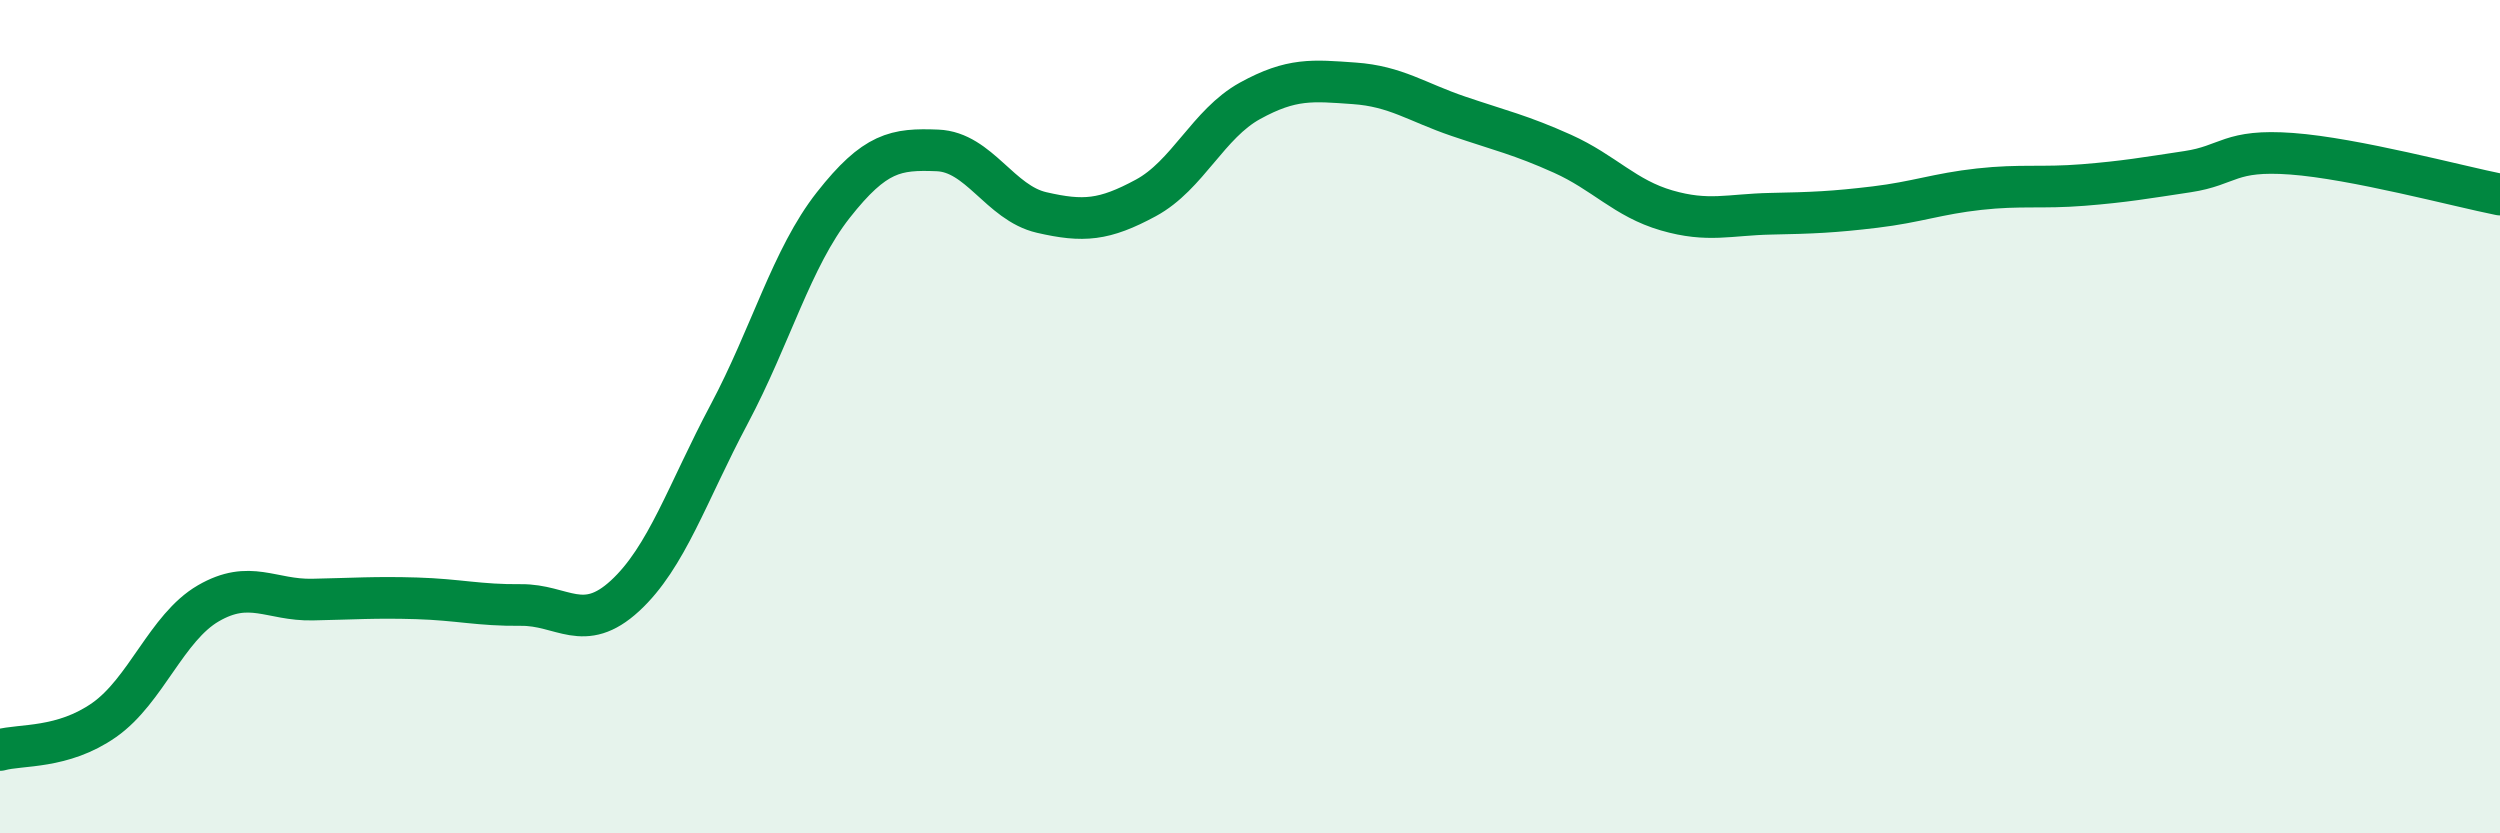 
    <svg width="60" height="20" viewBox="0 0 60 20" xmlns="http://www.w3.org/2000/svg">
      <path
        d="M 0,18 C 0.5,17.86 1.5,17.98 2.5,17.28 C 3.5,16.58 4,15.06 5,14.48 C 6,13.9 6.5,14.41 7.5,14.39 C 8.5,14.37 9,14.33 10,14.36 C 11,14.39 11.5,14.53 12.5,14.52 C 13.5,14.51 14,15.22 15,14.3 C 16,13.38 16.5,11.82 17.5,9.94 C 18.5,8.06 19,6.19 20,4.92 C 21,3.65 21.5,3.57 22.5,3.61 C 23.5,3.65 24,4.87 25,5.1 C 26,5.33 26.5,5.29 27.5,4.75 C 28.5,4.21 29,2.97 30,2.42 C 31,1.87 31.5,1.93 32.5,2 C 33.5,2.07 34,2.45 35,2.79 C 36,3.13 36.5,3.24 37.5,3.69 C 38.5,4.14 39,4.76 40,5.05 C 41,5.34 41.5,5.15 42.5,5.13 C 43.5,5.11 44,5.09 45,4.97 C 46,4.85 46.5,4.65 47.5,4.54 C 48.5,4.43 49,4.52 50,4.44 C 51,4.36 51.5,4.27 52.5,4.12 C 53.5,3.97 53.5,3.58 55,3.69 C 56.5,3.8 59,4.47 60,4.67L60 20L0 20Z"
        fill="#008740"
        opacity="0.1"
        stroke-linecap="round"
        stroke-linejoin="round"
      />
      <path
        d="M 0,18 C 0.5,17.86 1.5,17.98 2.5,17.28 C 3.5,16.58 4,15.06 5,14.48 C 6,13.9 6.5,14.41 7.5,14.39 C 8.5,14.37 9,14.33 10,14.36 C 11,14.39 11.5,14.53 12.5,14.52 C 13.5,14.51 14,15.22 15,14.3 C 16,13.38 16.5,11.82 17.5,9.94 C 18.5,8.06 19,6.19 20,4.92 C 21,3.65 21.5,3.57 22.5,3.61 C 23.5,3.65 24,4.87 25,5.1 C 26,5.33 26.5,5.29 27.5,4.75 C 28.5,4.21 29,2.97 30,2.42 C 31,1.87 31.5,1.93 32.5,2 C 33.5,2.07 34,2.45 35,2.79 C 36,3.13 36.5,3.24 37.5,3.69 C 38.5,4.14 39,4.76 40,5.05 C 41,5.34 41.5,5.15 42.5,5.13 C 43.5,5.11 44,5.09 45,4.97 C 46,4.85 46.5,4.65 47.5,4.54 C 48.5,4.43 49,4.52 50,4.44 C 51,4.36 51.5,4.27 52.5,4.12 C 53.5,3.97 53.5,3.58 55,3.69 C 56.5,3.8 59,4.47 60,4.67"
        stroke="#008740"
        stroke-width="1"
        fill="none"
        stroke-linecap="round"
        stroke-linejoin="round"
      />
    </svg>
  